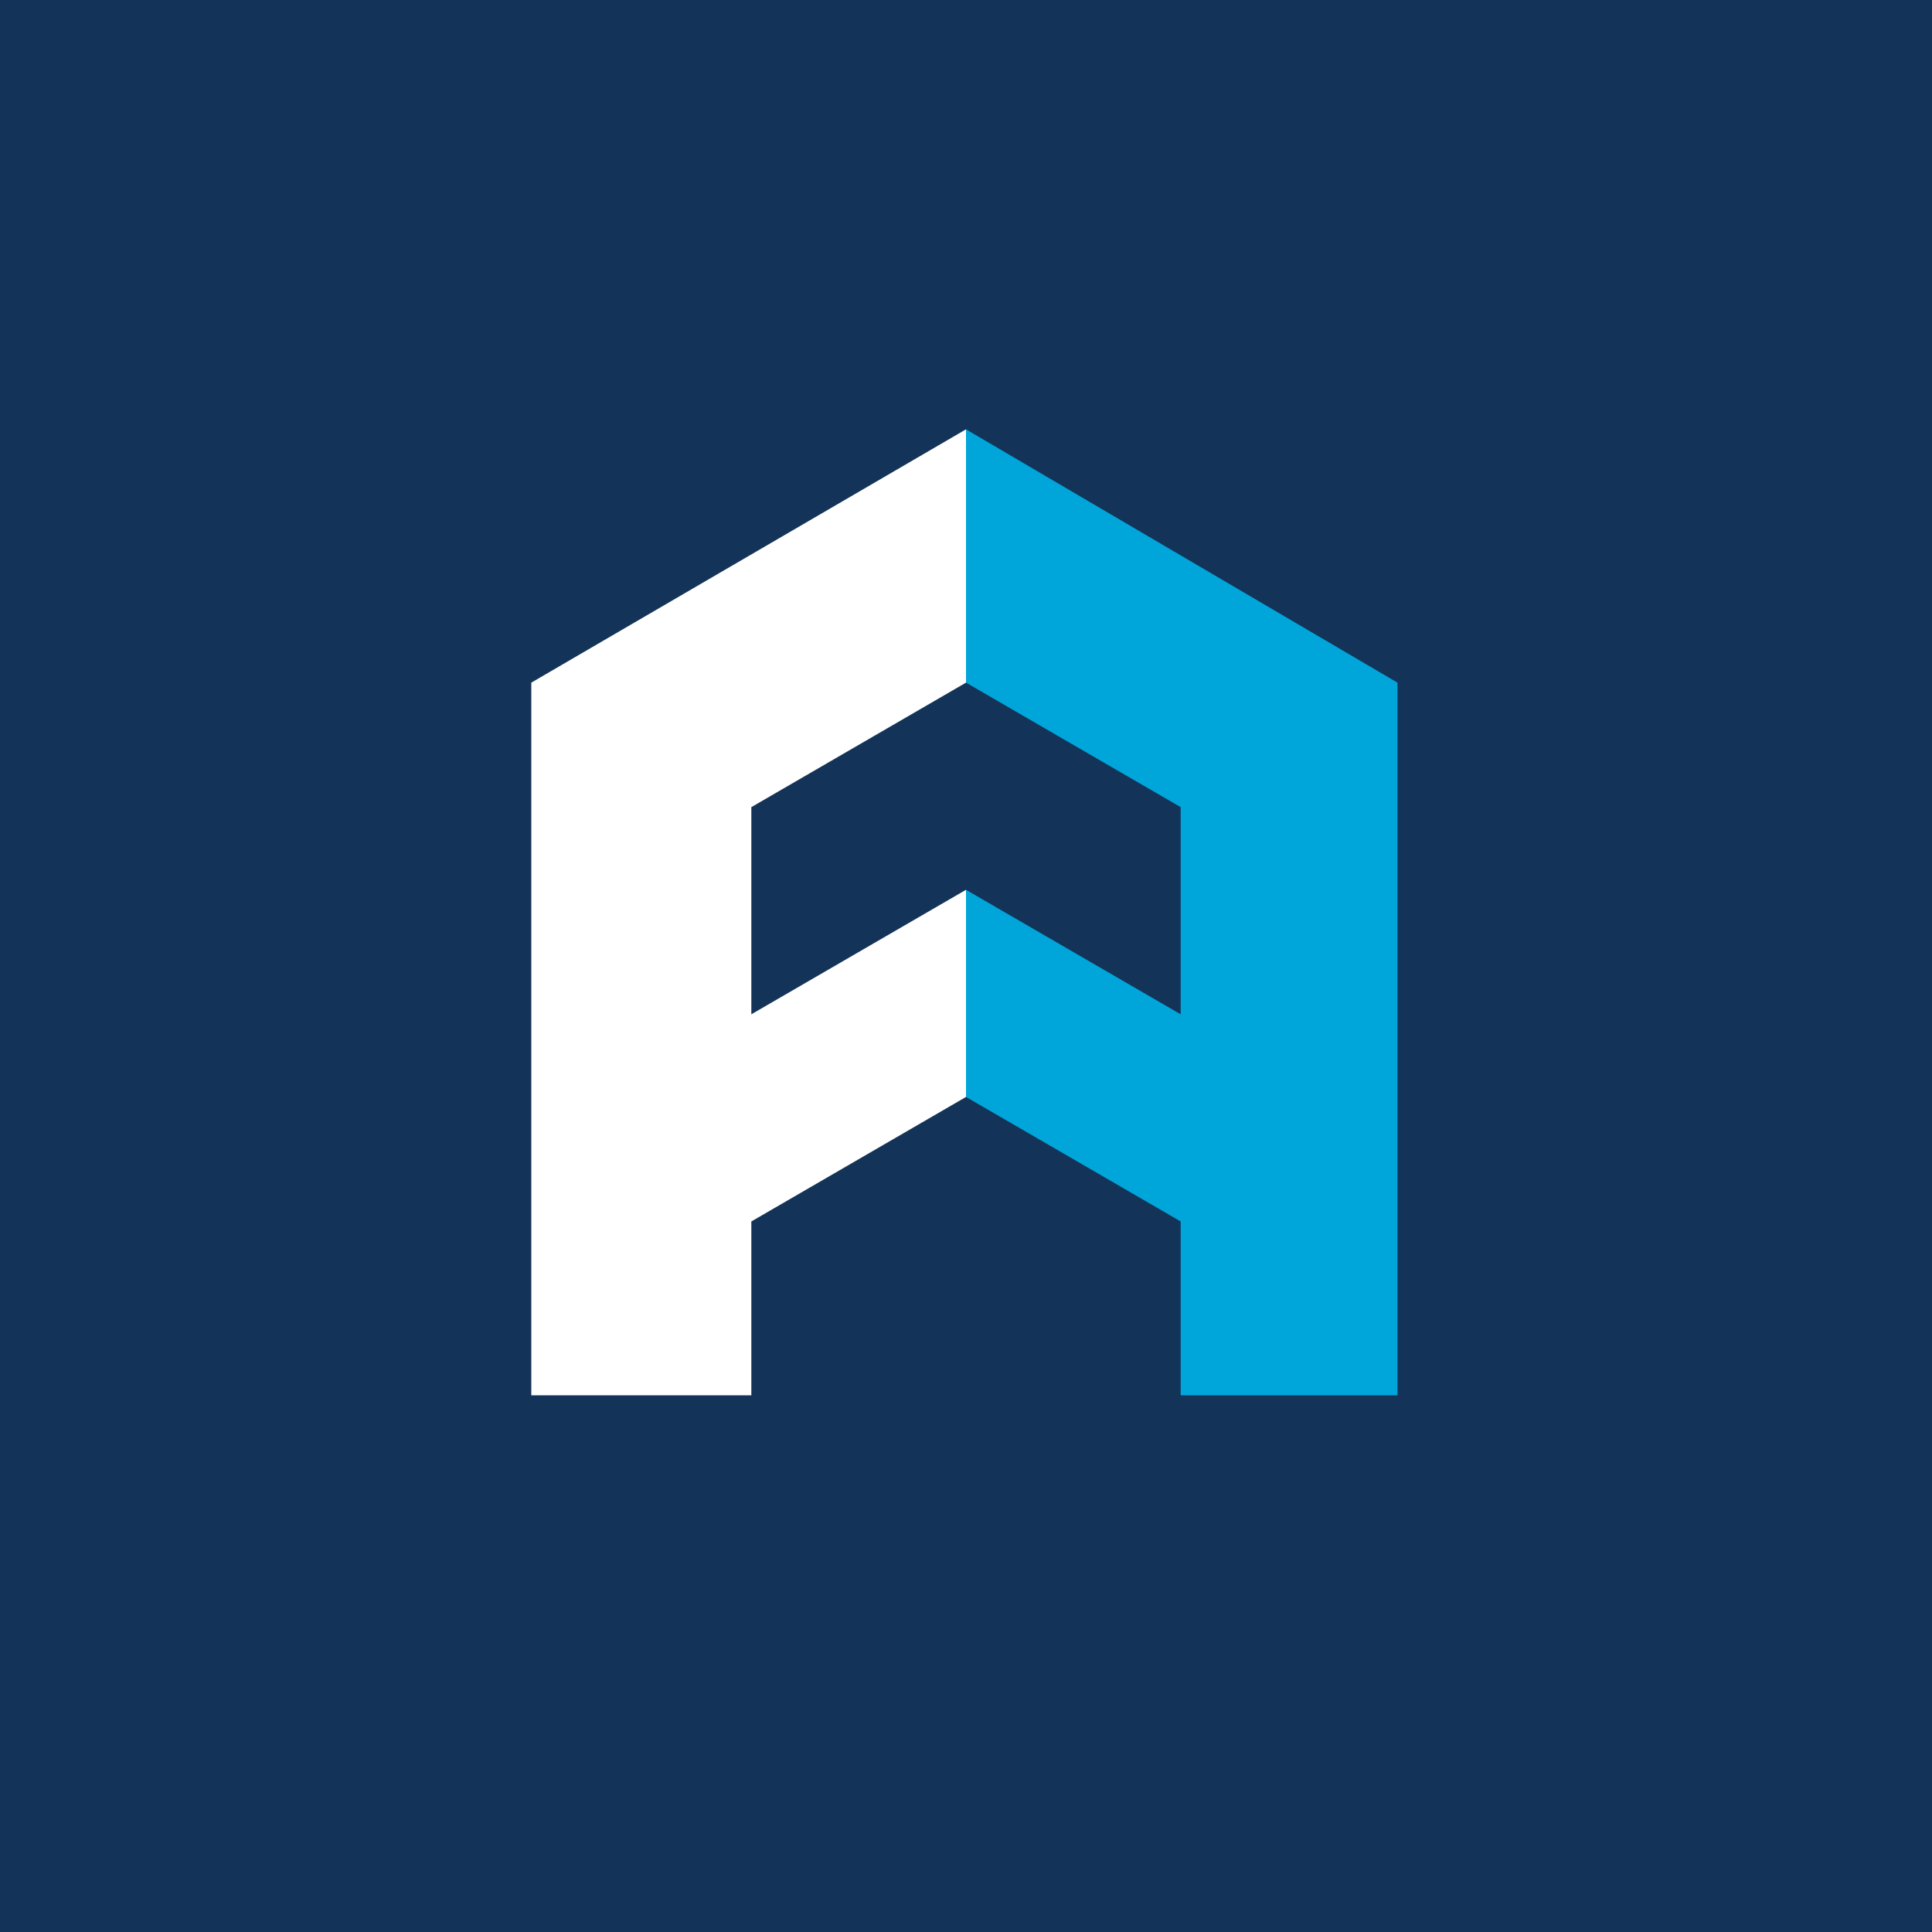 <!-- by TradingView --><svg width="18" height="18" viewBox="0 0 18 18" xmlns="http://www.w3.org/2000/svg"><path fill="#143358" d="M0 0h18v18H0z"/><path d="M7 13H4.95V6.36L9 4v2.36L7 7.52v1.93l2-1.16v1.93l-2 1.16V13Z" fill="#fff"/><path d="M11 13h2.02V6.36L9 4v2.36l2 1.16v1.93L9 8.29v1.93l2 1.16V13Z" fill="#00A5DA"/></svg>